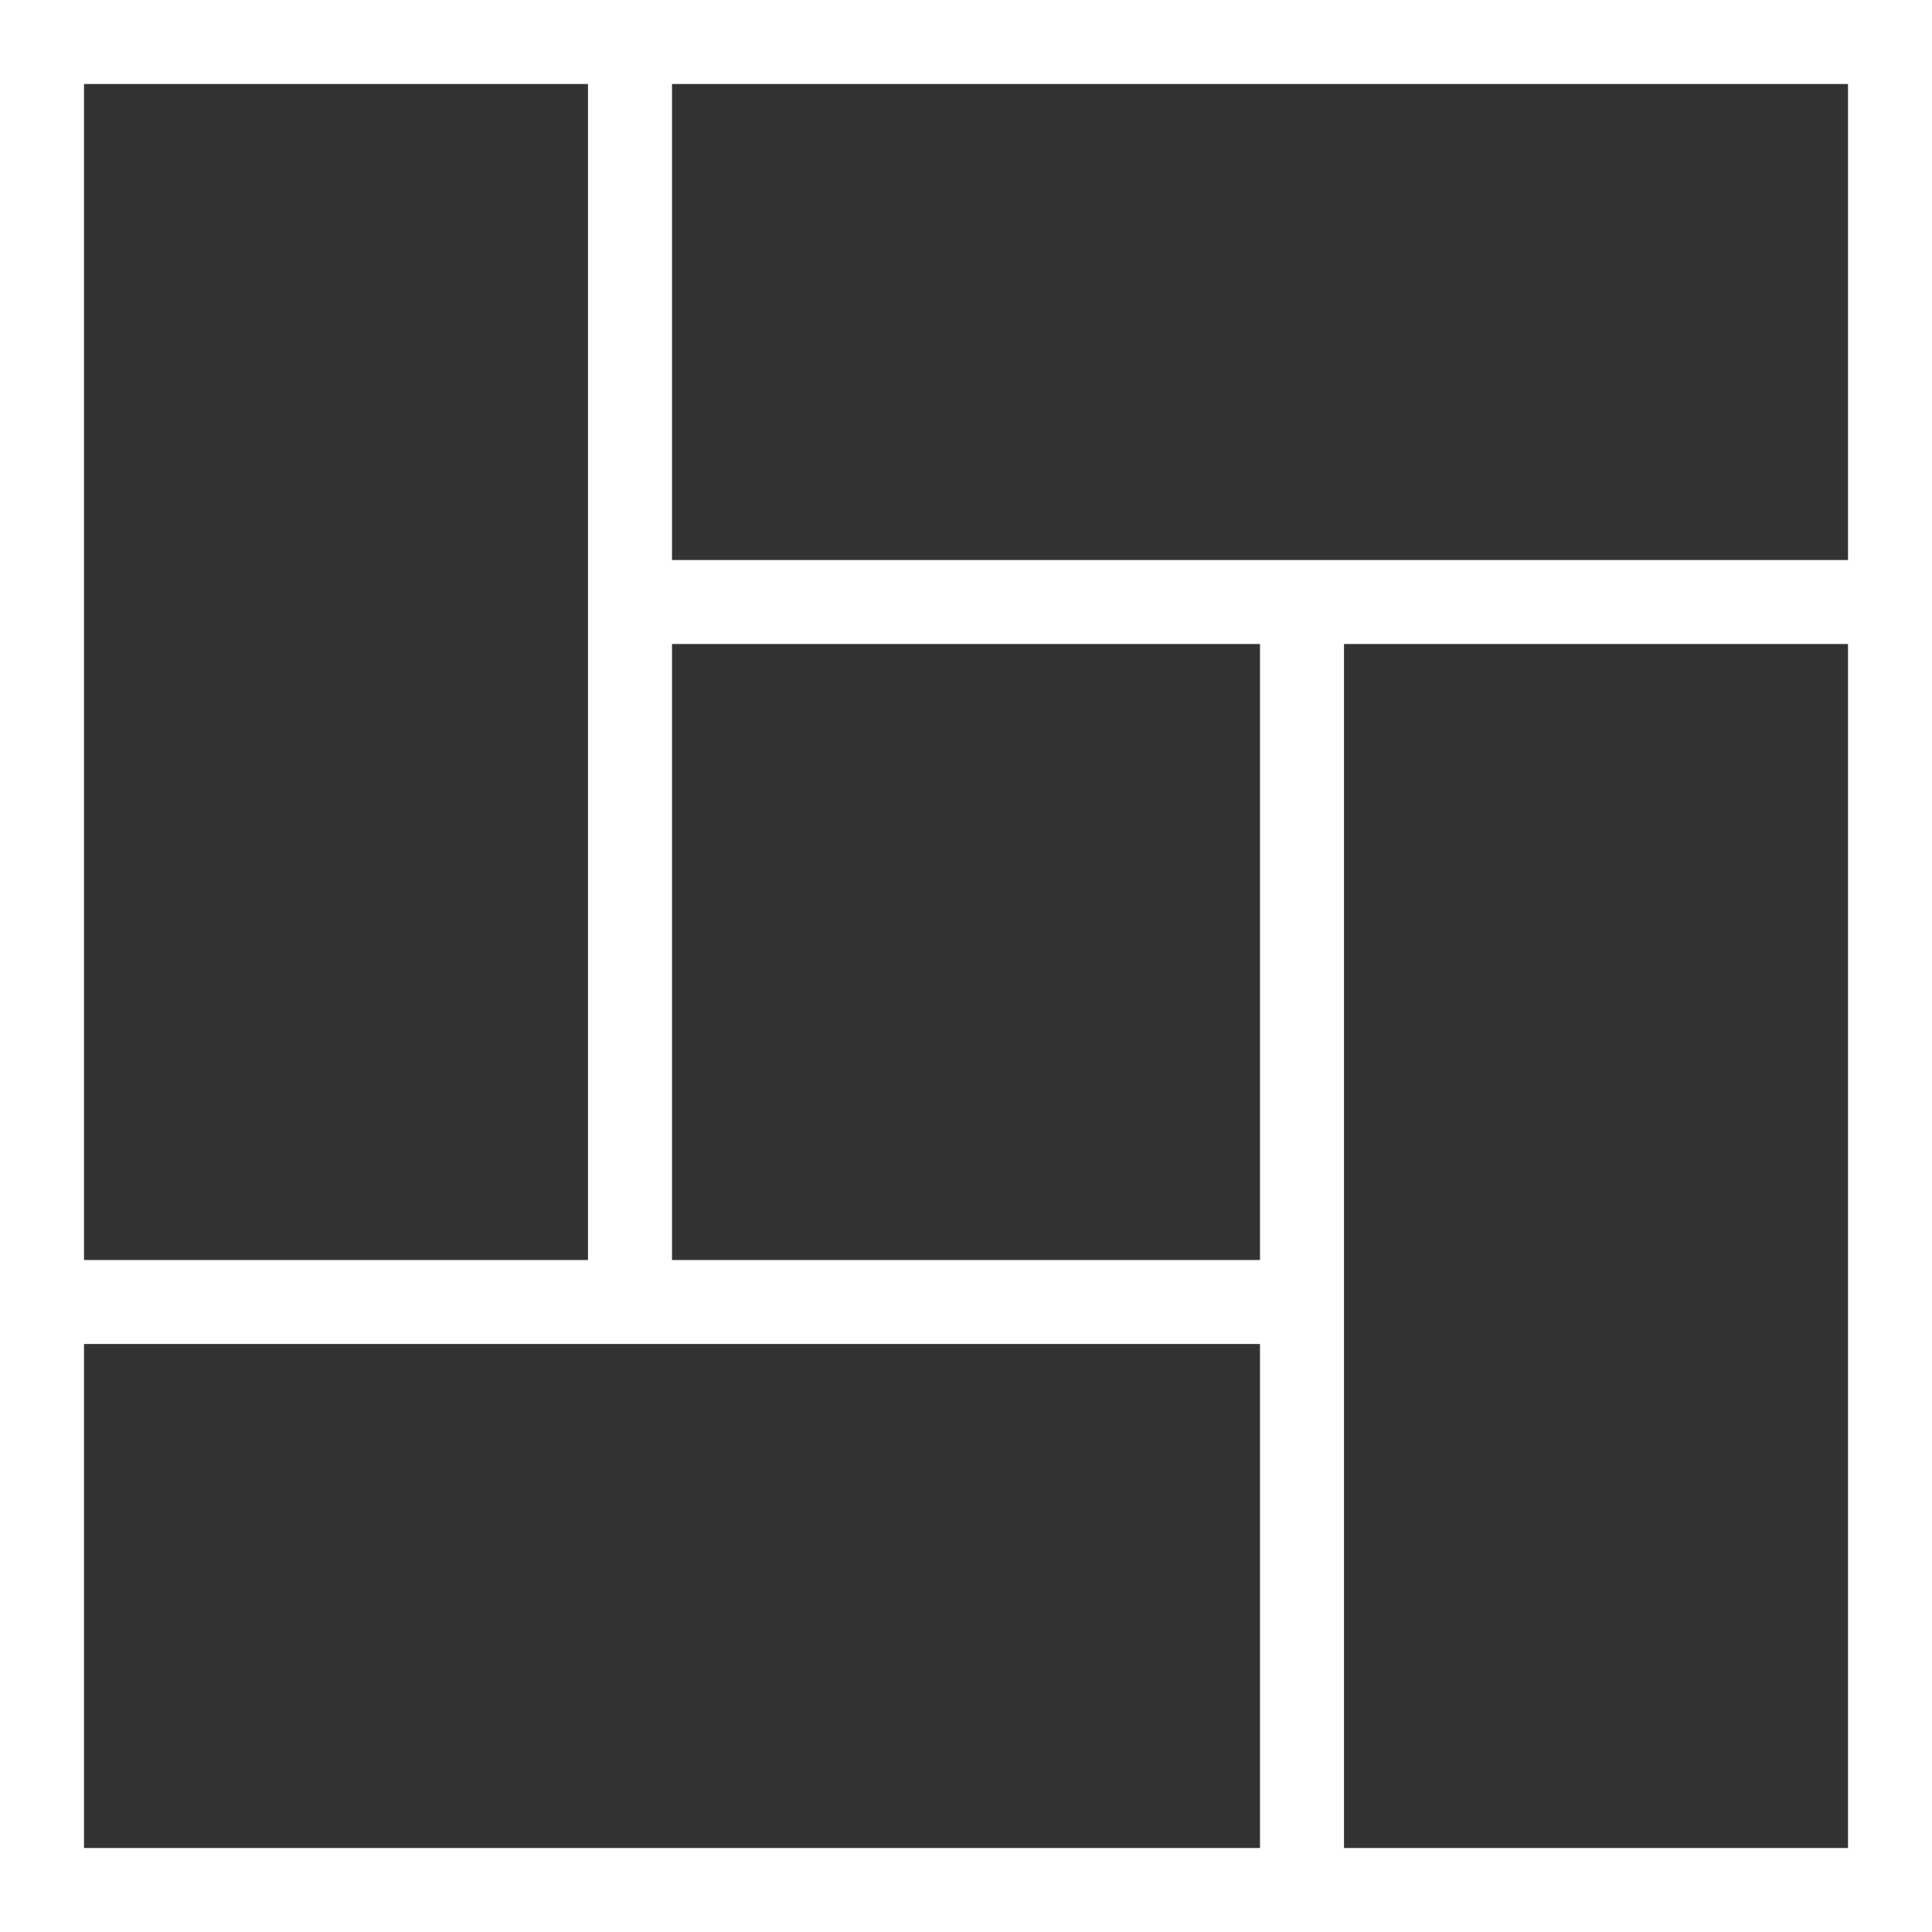 <svg width="69" height="69" fill="none" xmlns="http://www.w3.org/2000/svg"><rect width="100%" height="100%" fill="#333333" stroke="none"/><path fill-rule="evenodd" clip-rule="evenodd" d="M69 0H0v69-21h45v21h3V23h21v-3H24V0h45zM0 45V0h21v45H0zm45-22H24v22h21V23z" fill="#fff"/><path stroke="#fff" stroke-width="3" d="M1.5 1.5h66v66h-66z"/></svg>
